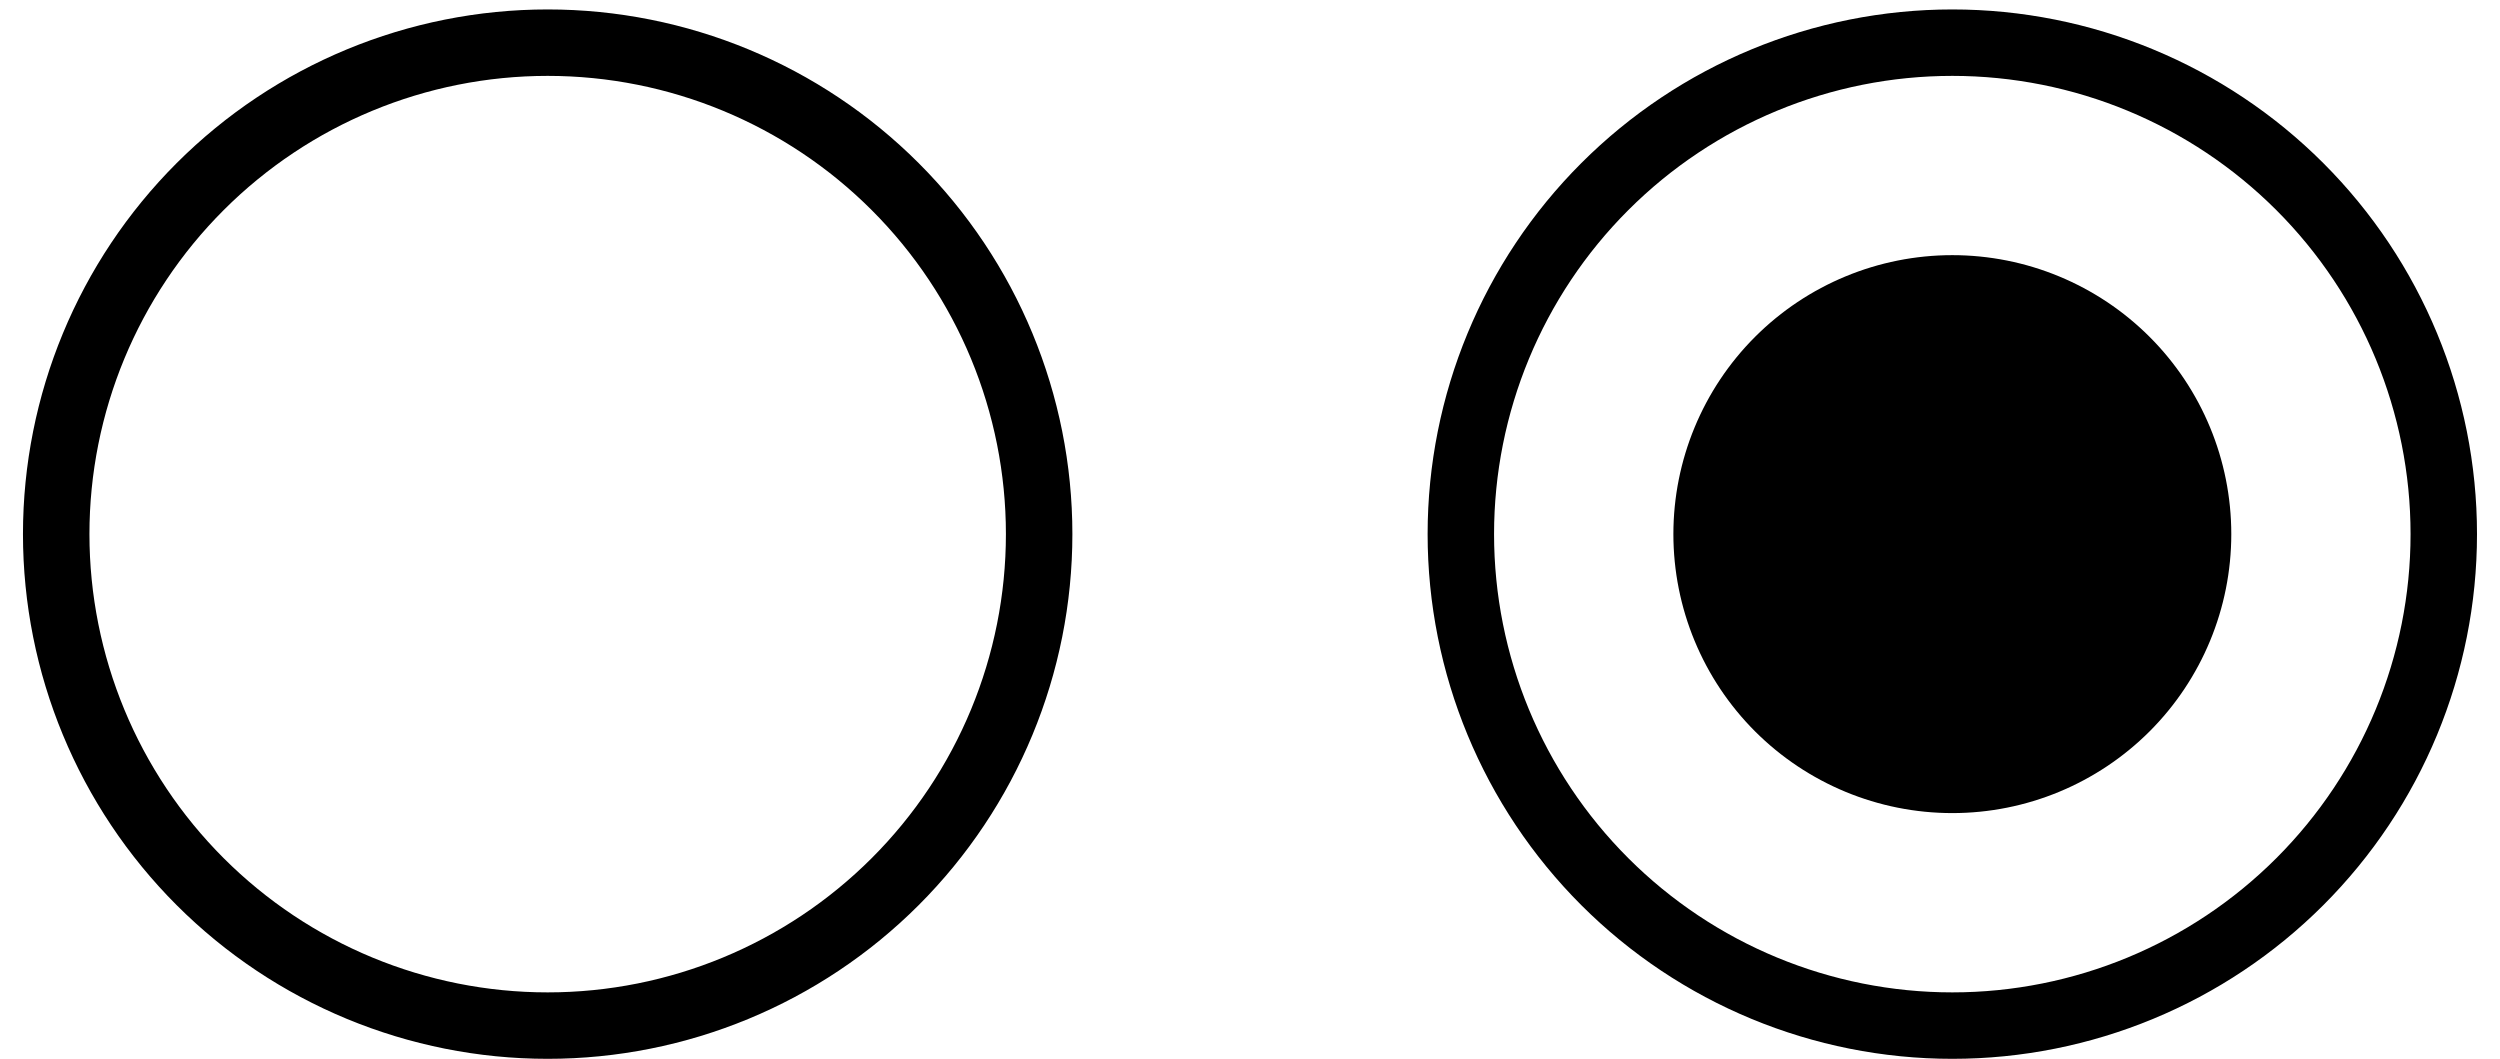 <svg width="85" height="36" viewBox="0 0 85 36" fill="none" xmlns="http://www.w3.org/2000/svg">
<path fill-rule="evenodd" clip-rule="evenodd" d="M36.461 18.16C36.461 22.892 34.581 27.429 31.235 30.775C27.89 34.121 23.352 36 18.621 36C13.889 36 9.352 34.121 6.006 30.775C2.661 27.429 0.781 22.892 0.781 18.16C0.781 13.429 2.661 8.891 6.006 5.546C9.352 2.2 13.889 0.321 18.621 0.321C23.352 0.321 27.89 2.2 31.235 5.546C34.581 8.891 36.461 13.429 36.461 18.16ZM29.638 29.177C32.56 26.256 34.201 22.293 34.201 18.16C34.201 14.028 32.56 10.065 29.638 7.144C26.716 4.222 22.753 2.58 18.621 2.58C14.489 2.58 10.526 4.222 7.604 7.144C4.682 10.065 3.041 14.028 3.041 18.16C3.041 22.293 4.682 26.256 7.604 29.177C10.526 32.099 14.489 33.741 18.621 33.741C22.753 33.741 26.716 32.099 29.638 29.177Z" fill="black"/>
<path fill-rule="evenodd" clip-rule="evenodd" d="M73.086 24.867C71.307 26.645 68.895 27.645 66.379 27.645C63.864 27.645 61.451 26.645 59.672 24.867C57.894 23.088 56.895 20.675 56.895 18.16C56.895 15.645 57.894 13.232 59.672 11.453C61.451 9.675 63.864 8.675 66.379 8.675C68.895 8.675 71.307 9.675 73.086 11.453C74.865 13.232 75.864 15.645 75.864 18.16C75.864 20.675 74.865 23.088 73.086 24.867Z" fill="black"/>
<path fill-rule="evenodd" clip-rule="evenodd" d="M84.218 18.16C84.218 22.892 82.339 27.429 78.993 30.775C75.648 34.121 71.11 36 66.379 36C61.647 36 57.11 34.121 53.764 30.775C50.419 27.429 48.539 22.892 48.539 18.16C48.539 13.429 50.419 8.891 53.764 5.546C57.11 2.2 61.647 0.321 66.379 0.321C71.11 0.321 75.648 2.2 78.993 5.546C82.339 8.891 84.218 13.429 84.218 18.16ZM77.396 29.177C80.317 26.256 81.959 22.293 81.959 18.16C81.959 14.028 80.317 10.065 77.396 7.144C74.474 4.222 70.511 2.58 66.379 2.58C62.247 2.58 58.284 4.222 55.362 7.144C52.44 10.065 50.798 14.028 50.798 18.16C50.798 22.293 52.44 26.256 55.362 29.177C58.284 32.099 62.247 33.741 66.379 33.741C70.511 33.741 74.474 32.099 77.396 29.177Z" fill="black"/>
</svg>
